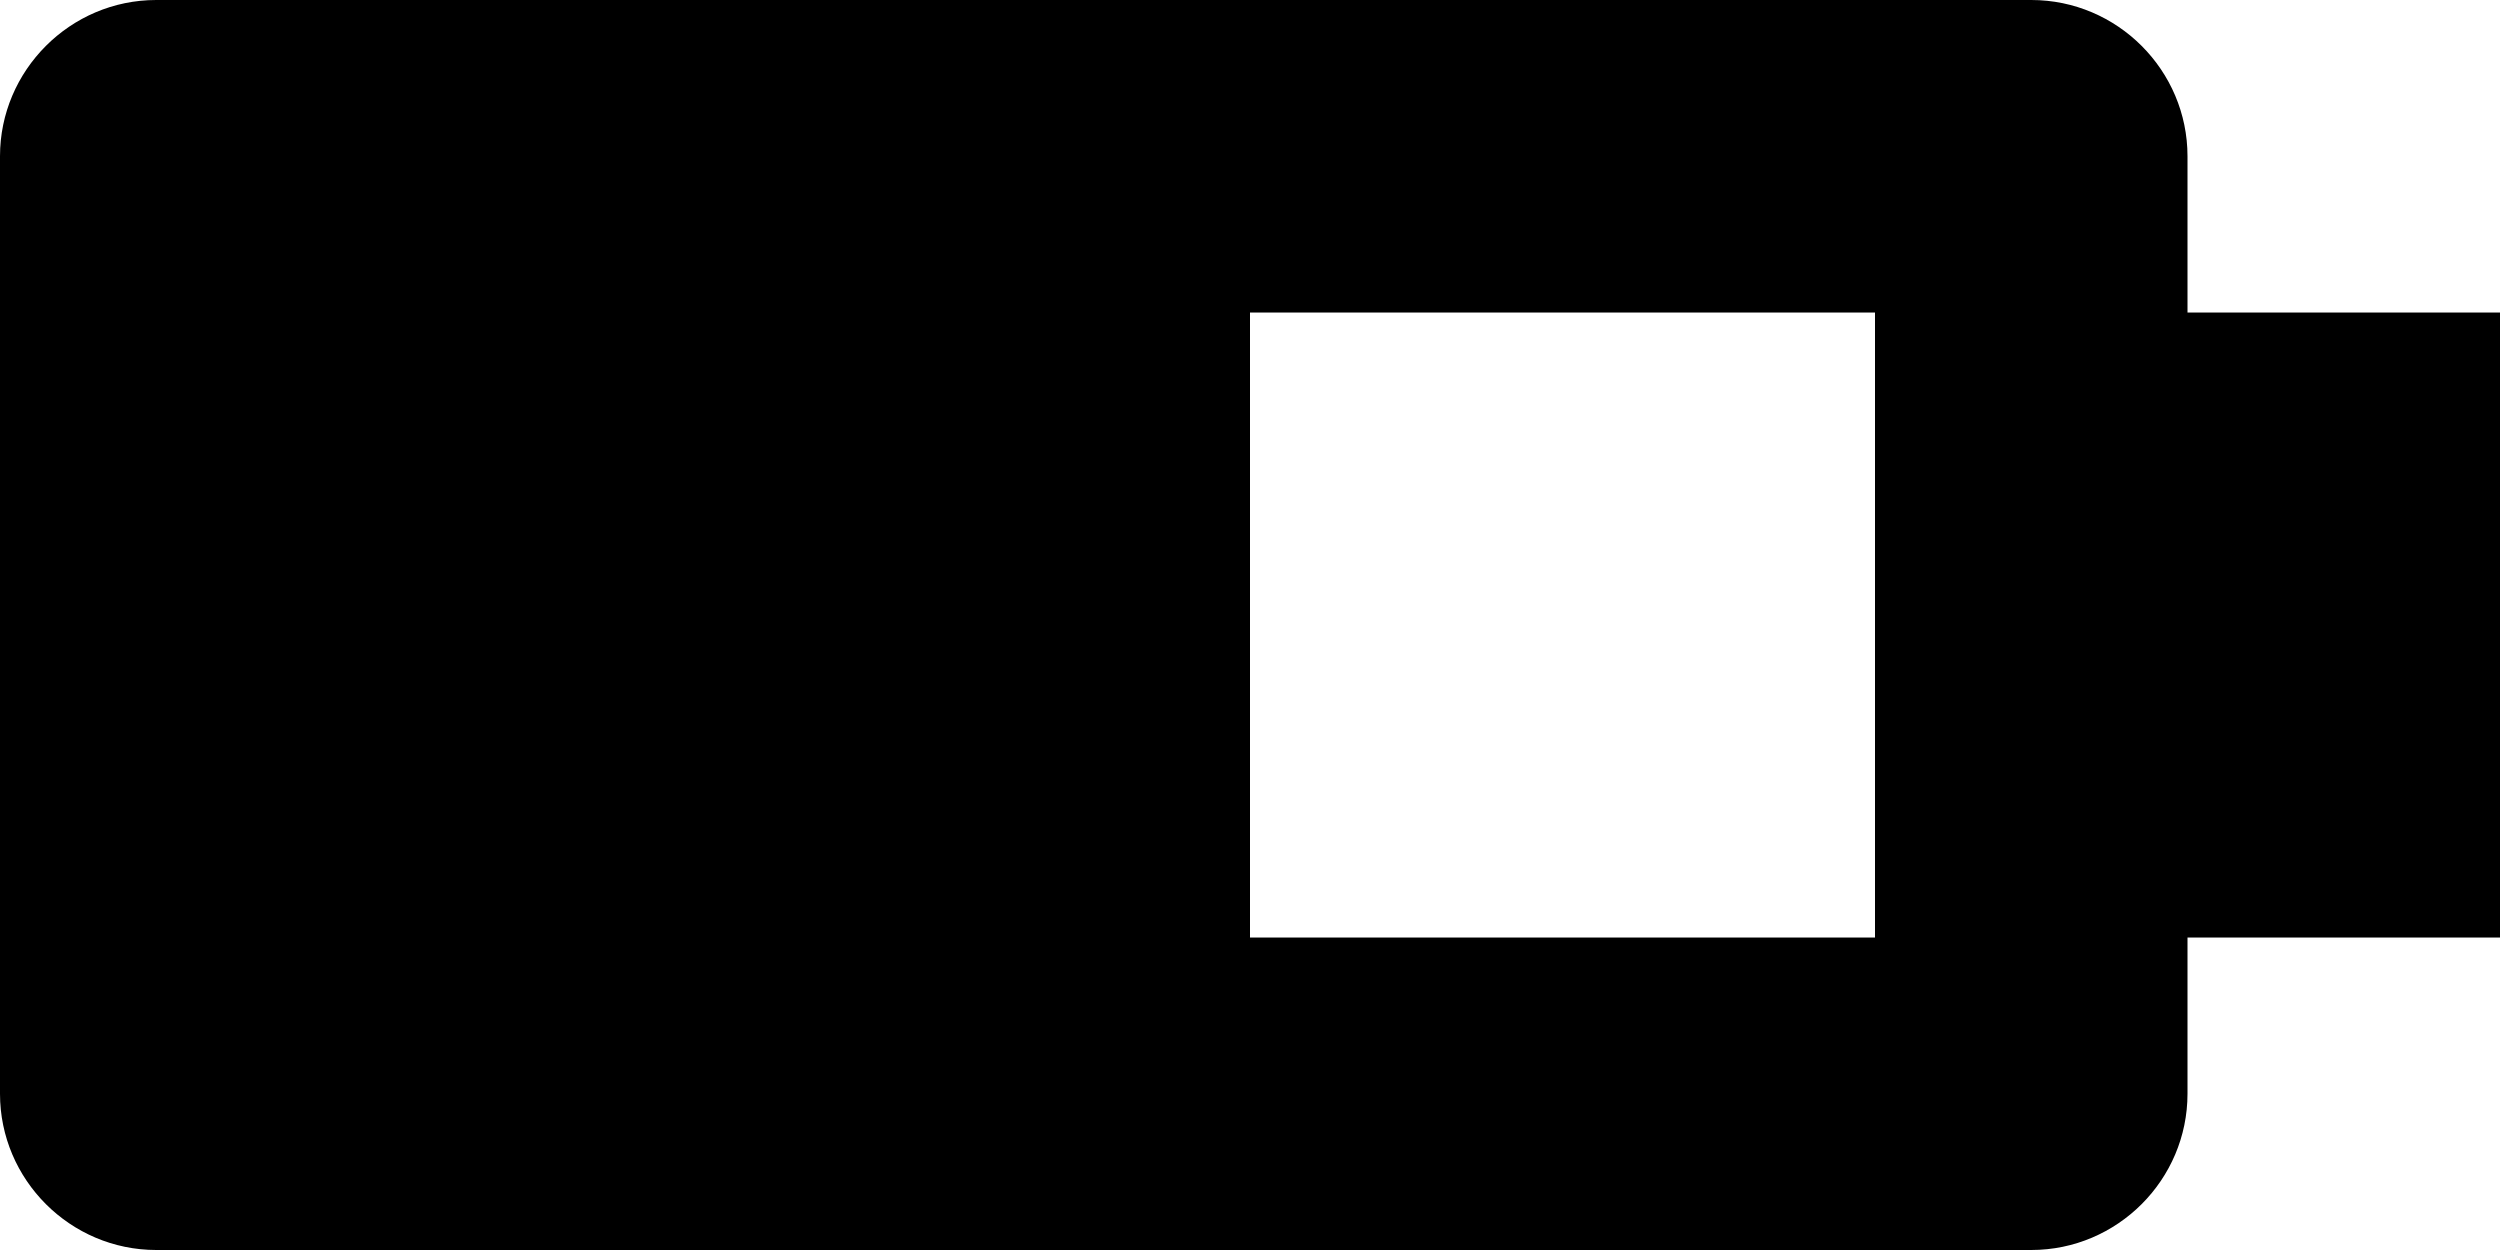 <?xml version="1.0" encoding="utf-8"?>
<!-- Generator: Adobe Illustrator 14.0.0, SVG Export Plug-In . SVG Version: 6.00 Build 43363)  -->
<!DOCTYPE svg PUBLIC "-//W3C//DTD SVG 1.1//EN" "http://www.w3.org/Graphics/SVG/1.1/DTD/svg11.dtd">
<svg version="1.1" id="Layer_1" xmlns="http://www.w3.org/2000/svg" xmlns:xlink="http://www.w3.org/1999/xlink" x="0px" y="0px"
	 width="32px" height="16px" viewBox="0 0 32 16" enable-background="new 0 0 32 16" xml:space="preserve">
<path d="M32,4h-4V2c0-1.099-0.897-2-2-2H2C0.899,0,0,0.901,0,2v12c0,1.1,0.899,2,2,2h24c1.103,0,2-0.9,2-2v-2h4V4z M24,12h-8V4h8V12
	z"/>
</svg>
